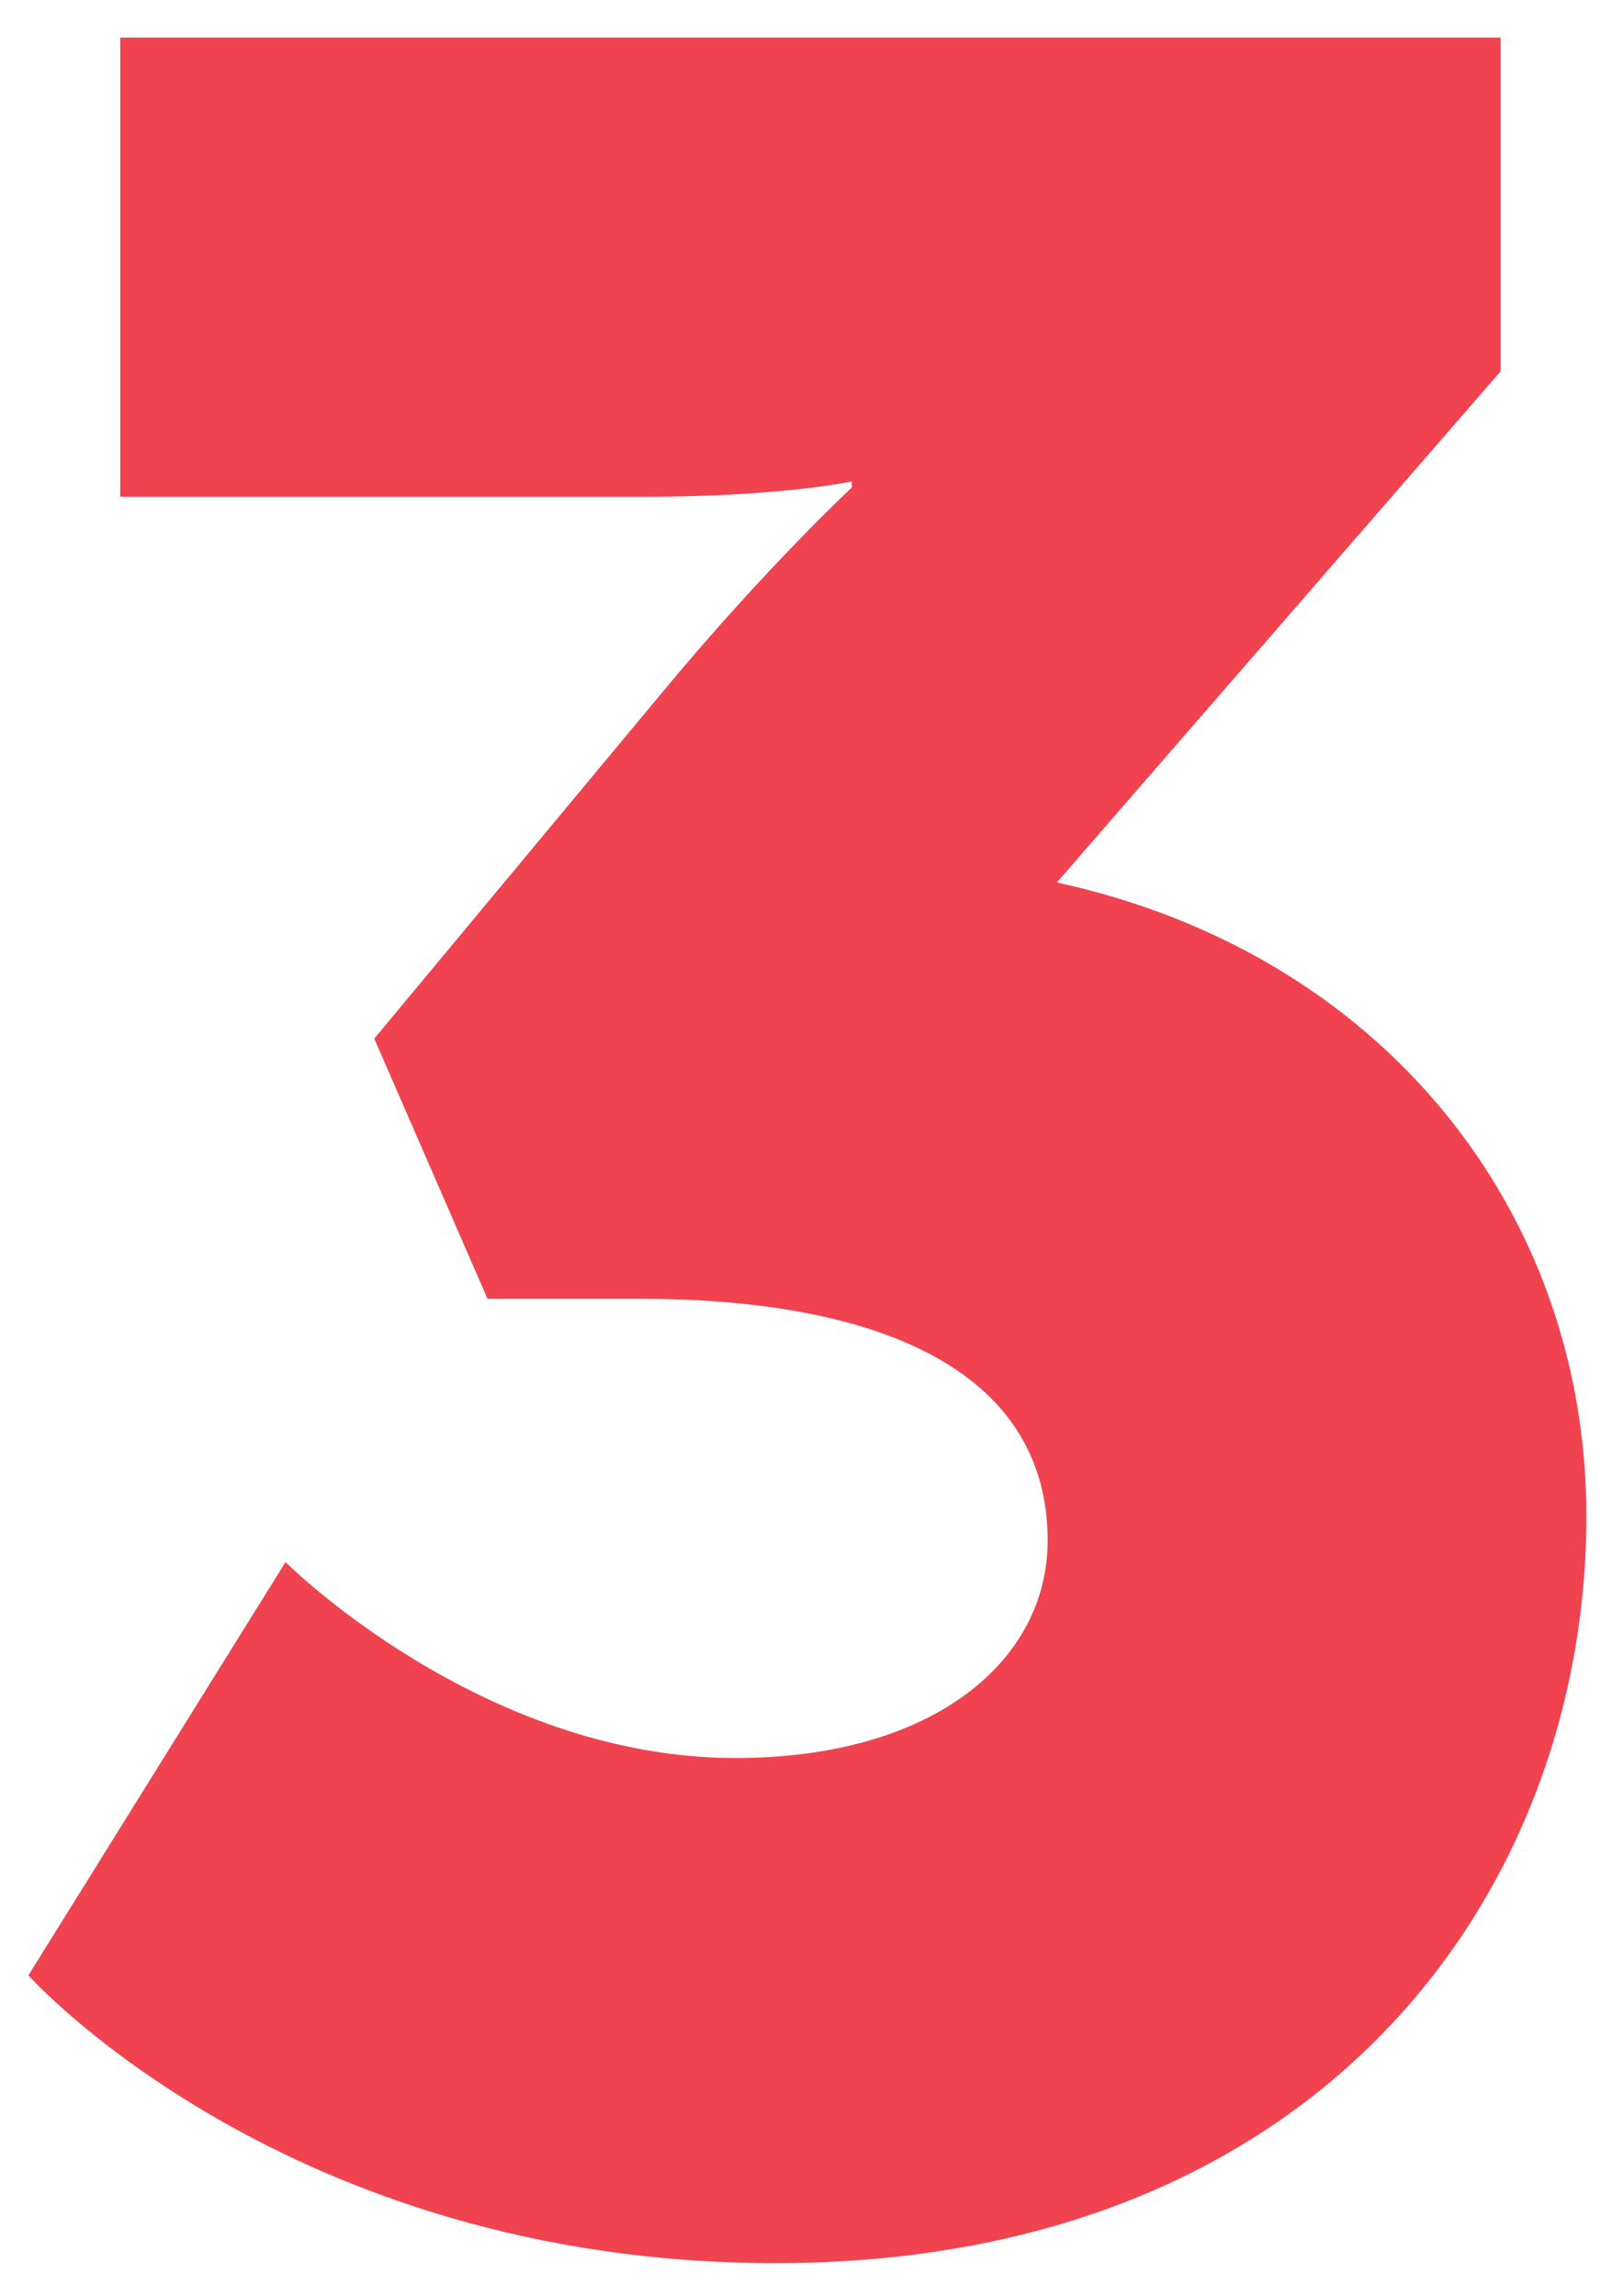 <?xml version="1.0" encoding="UTF-8"?> <svg xmlns="http://www.w3.org/2000/svg" width="23" height="33" viewBox="0 0 23 33" fill="none"><path d="M0.408 28.392L4.104 22.452C4.104 22.452 6.92 25.268 10.572 25.268C13.432 25.268 15.06 23.86 15.06 22.144C15.06 19.68 12.596 18.668 9.208 18.668H7.008L5.38 14.928L9.516 9.956C11.012 8.152 12.244 7.008 12.244 7.008V6.92C12.244 6.92 11.232 7.14 9.252 7.14H1.728V0.54H21.572V5.336L15.192 12.684C19.856 13.696 22.804 17.392 22.804 21.792C22.804 27.16 19.02 32.528 11.144 32.528C4.104 32.528 0.408 28.392 0.408 28.392Z" fill="#F0434F"></path></svg> 